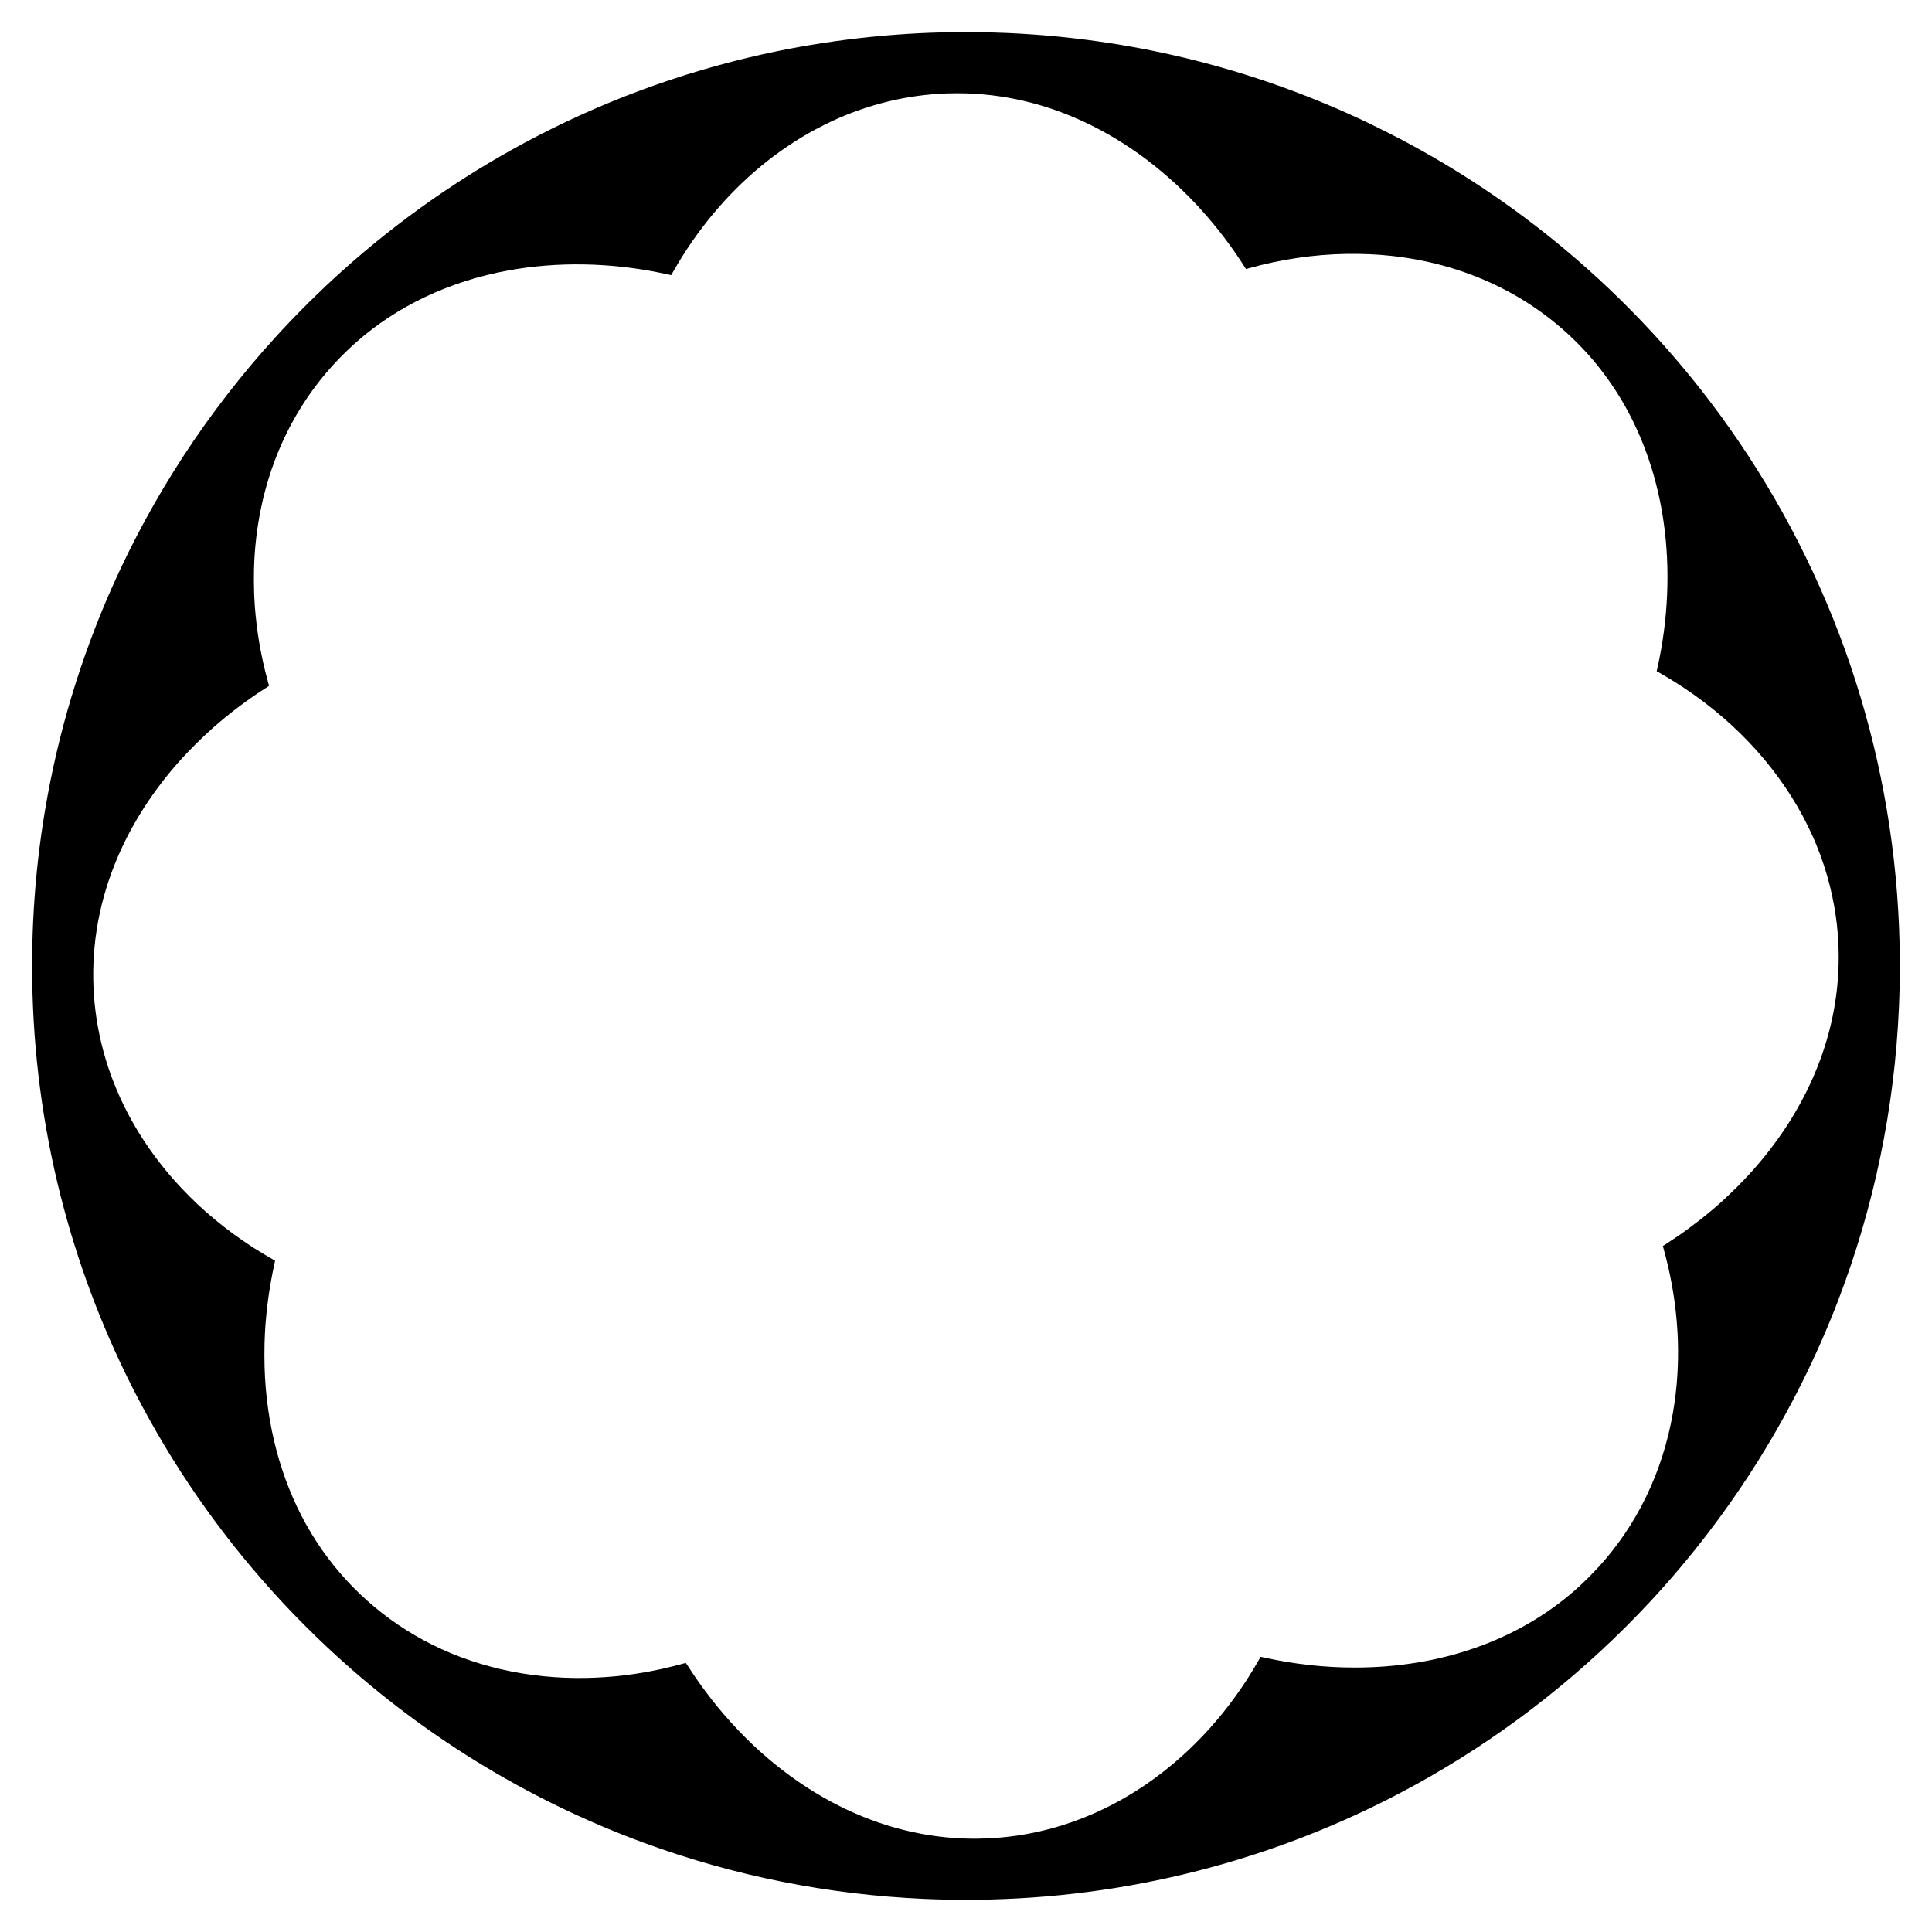<?xml version="1.0" encoding="UTF-8" standalone="yes"?>
<svg version="1.0" xmlns="http://www.w3.org/2000/svg" width="3000mm" height="3000mm" viewBox="0 0 11339 11339" preserveAspectRatio="xMidYMid meet">
  <g transform="translate(0,11339) scale(0.1,-0.1)" fill="#000000" stroke="none">
    <path d="M56080 111503 c-3743 -35 -7636 -481 -11297 -1294 -4890 -1085 -9602
-2835 -14003 -5202 -3823 -2055 -7384 -4554 -10635 -7462 -1343 -1201 -2749
-2596 -3974 -3940 -3961 -4347 -7192 -9287 -9576 -14640 -1862 -4182 -3191
-8593 -3950 -13110 -639 -3805 -876 -7661 -710 -11550 184 -4300 867 -8540
2040 -12655 1068 -3750 2531 -7363 4373 -10800 2252 -4203 5025 -8072 8301
-11580 750 -803 1706 -1761 2531 -2535 5377 -5049 11694 -8955 18580 -11490
5288 -1946 10844 -3058 16520 -3305 948 -41 1691 -54 2770 -47 909 6 1165 12
1925 42 8759 352 17281 2800 24885 7148 4825 2759 9219 6248 13011 10332 4768
5135 8508 11130 11008 17643 2112 5502 3315 11305 3571 17227 41 962 54 1682
47 2770 -6 915 -12 1196 -42 1930 -432 10549 -3869 20661 -9953 29285 -2758
3909 -6051 7478 -9727 10541 -2984 2487 -6161 4613 -9605 6429 -380 200 -1516
770 -1905 955 -6158 2930 -12717 4665 -19525 5164 -1081 80 -2083 123 -3270
141 -578 9 -738 9 -1390 3z m685 -3593 c2558 -95 4977 -723 7345 -1906 2512
-1256 4828 -3094 6815 -5409 756 -881 1501 -1887 2110 -2850 49 -77 90 -141
91 -143 1 -2 82 19 180 47 1850 519 3826 810 5687 839 956 15 1797 -21 2652
-113 4744 -515 8860 -2630 11810 -6070 678 -791 1326 -1711 1852 -2630 1184
-2070 1971 -4406 2332 -6920 398 -2770 270 -5746 -369 -8590 -21 -93 -38 -170
-37 -171 52 -19 705 -404 1007 -592 3268 -2036 5869 -4755 7565 -7907 134
-249 436 -859 545 -1100 700 -1552 1169 -3162 1399 -4805 169 -1200 209 -2496
115 -3705 -215 -2777 -1113 -5495 -2652 -8030 -665 -1095 -1450 -2153 -2341
-3155 -527 -592 -1200 -1268 -1826 -1836 -757 -686 -1684 -1415 -2600 -2044
-170 -117 -663 -441 -793 -522 l-60 -37 45 -158 c393 -1409 657 -2868 772
-4273 30 -361 30 -363 46 -645 75 -1344 18 -2743 -166 -4055 -496 -3546 -1901
-6725 -4114 -9310 -494 -577 -1187 -1278 -1750 -1771 -3367 -2946 -7881 -4529
-12915 -4529 -1771 0 -3568 199 -5332 592 -104 23 -190 39 -192 37 -2 -2 -61
-105 -131 -228 -806 -1417 -1773 -2760 -2859 -3971 -461 -515 -1084 -1139
-1604 -1607 -2846 -2563 -6185 -4175 -9711 -4688 -1227 -178 -2533 -225 -3741
-135 -2636 198 -5196 997 -7615 2378 -2599 1483 -4966 3608 -6900 6197 -382
510 -722 1002 -1045 1509 -63 98 -120 180 -127 183 -8 3 -89 -16 -181 -42
-270 -76 -884 -229 -1202 -299 -1507 -332 -2945 -505 -4445 -535 -3455 -70
-6749 694 -9573 2220 -2718 1470 -4992 3634 -6580 6264 -1589 2631 -2521 5760
-2717 9120 -47 809 -49 1837 -5 2655 72 1329 264 2727 554 4030 24 107 42 198
40 201 -2 3 -74 46 -160 94 -1527 854 -3062 1977 -4364 3193 -228 213 -743
727 -964 962 -3792 4030 -5600 9058 -5105 14195 254 2640 1135 5236 2600 7662
678 1123 1517 2252 2418 3253 544 604 1269 1325 1881 1871 987 879 2148 1753
3247 2444 51 31 93 60 93 63 0 3 -36 136 -79 296 -404 1481 -644 2881 -761
4441 -58 773 -66 1945 -19 2740 253 4304 1785 8151 4444 11160 442 501 982
1042 1475 1480 2445 2174 5508 3626 8990 4264 2874 526 5992 470 9035 -164
143 -30 318 -67 388 -83 l128 -29 13 21 c8 11 71 122 141 246 664 1166 1459
2312 2319 3340 1725 2063 3739 3726 5981 4939 214 116 805 412 1030 515 2125
977 4378 1519 6675 1605 318 12 908 12 1215 1z"/>
  </g>
</svg>